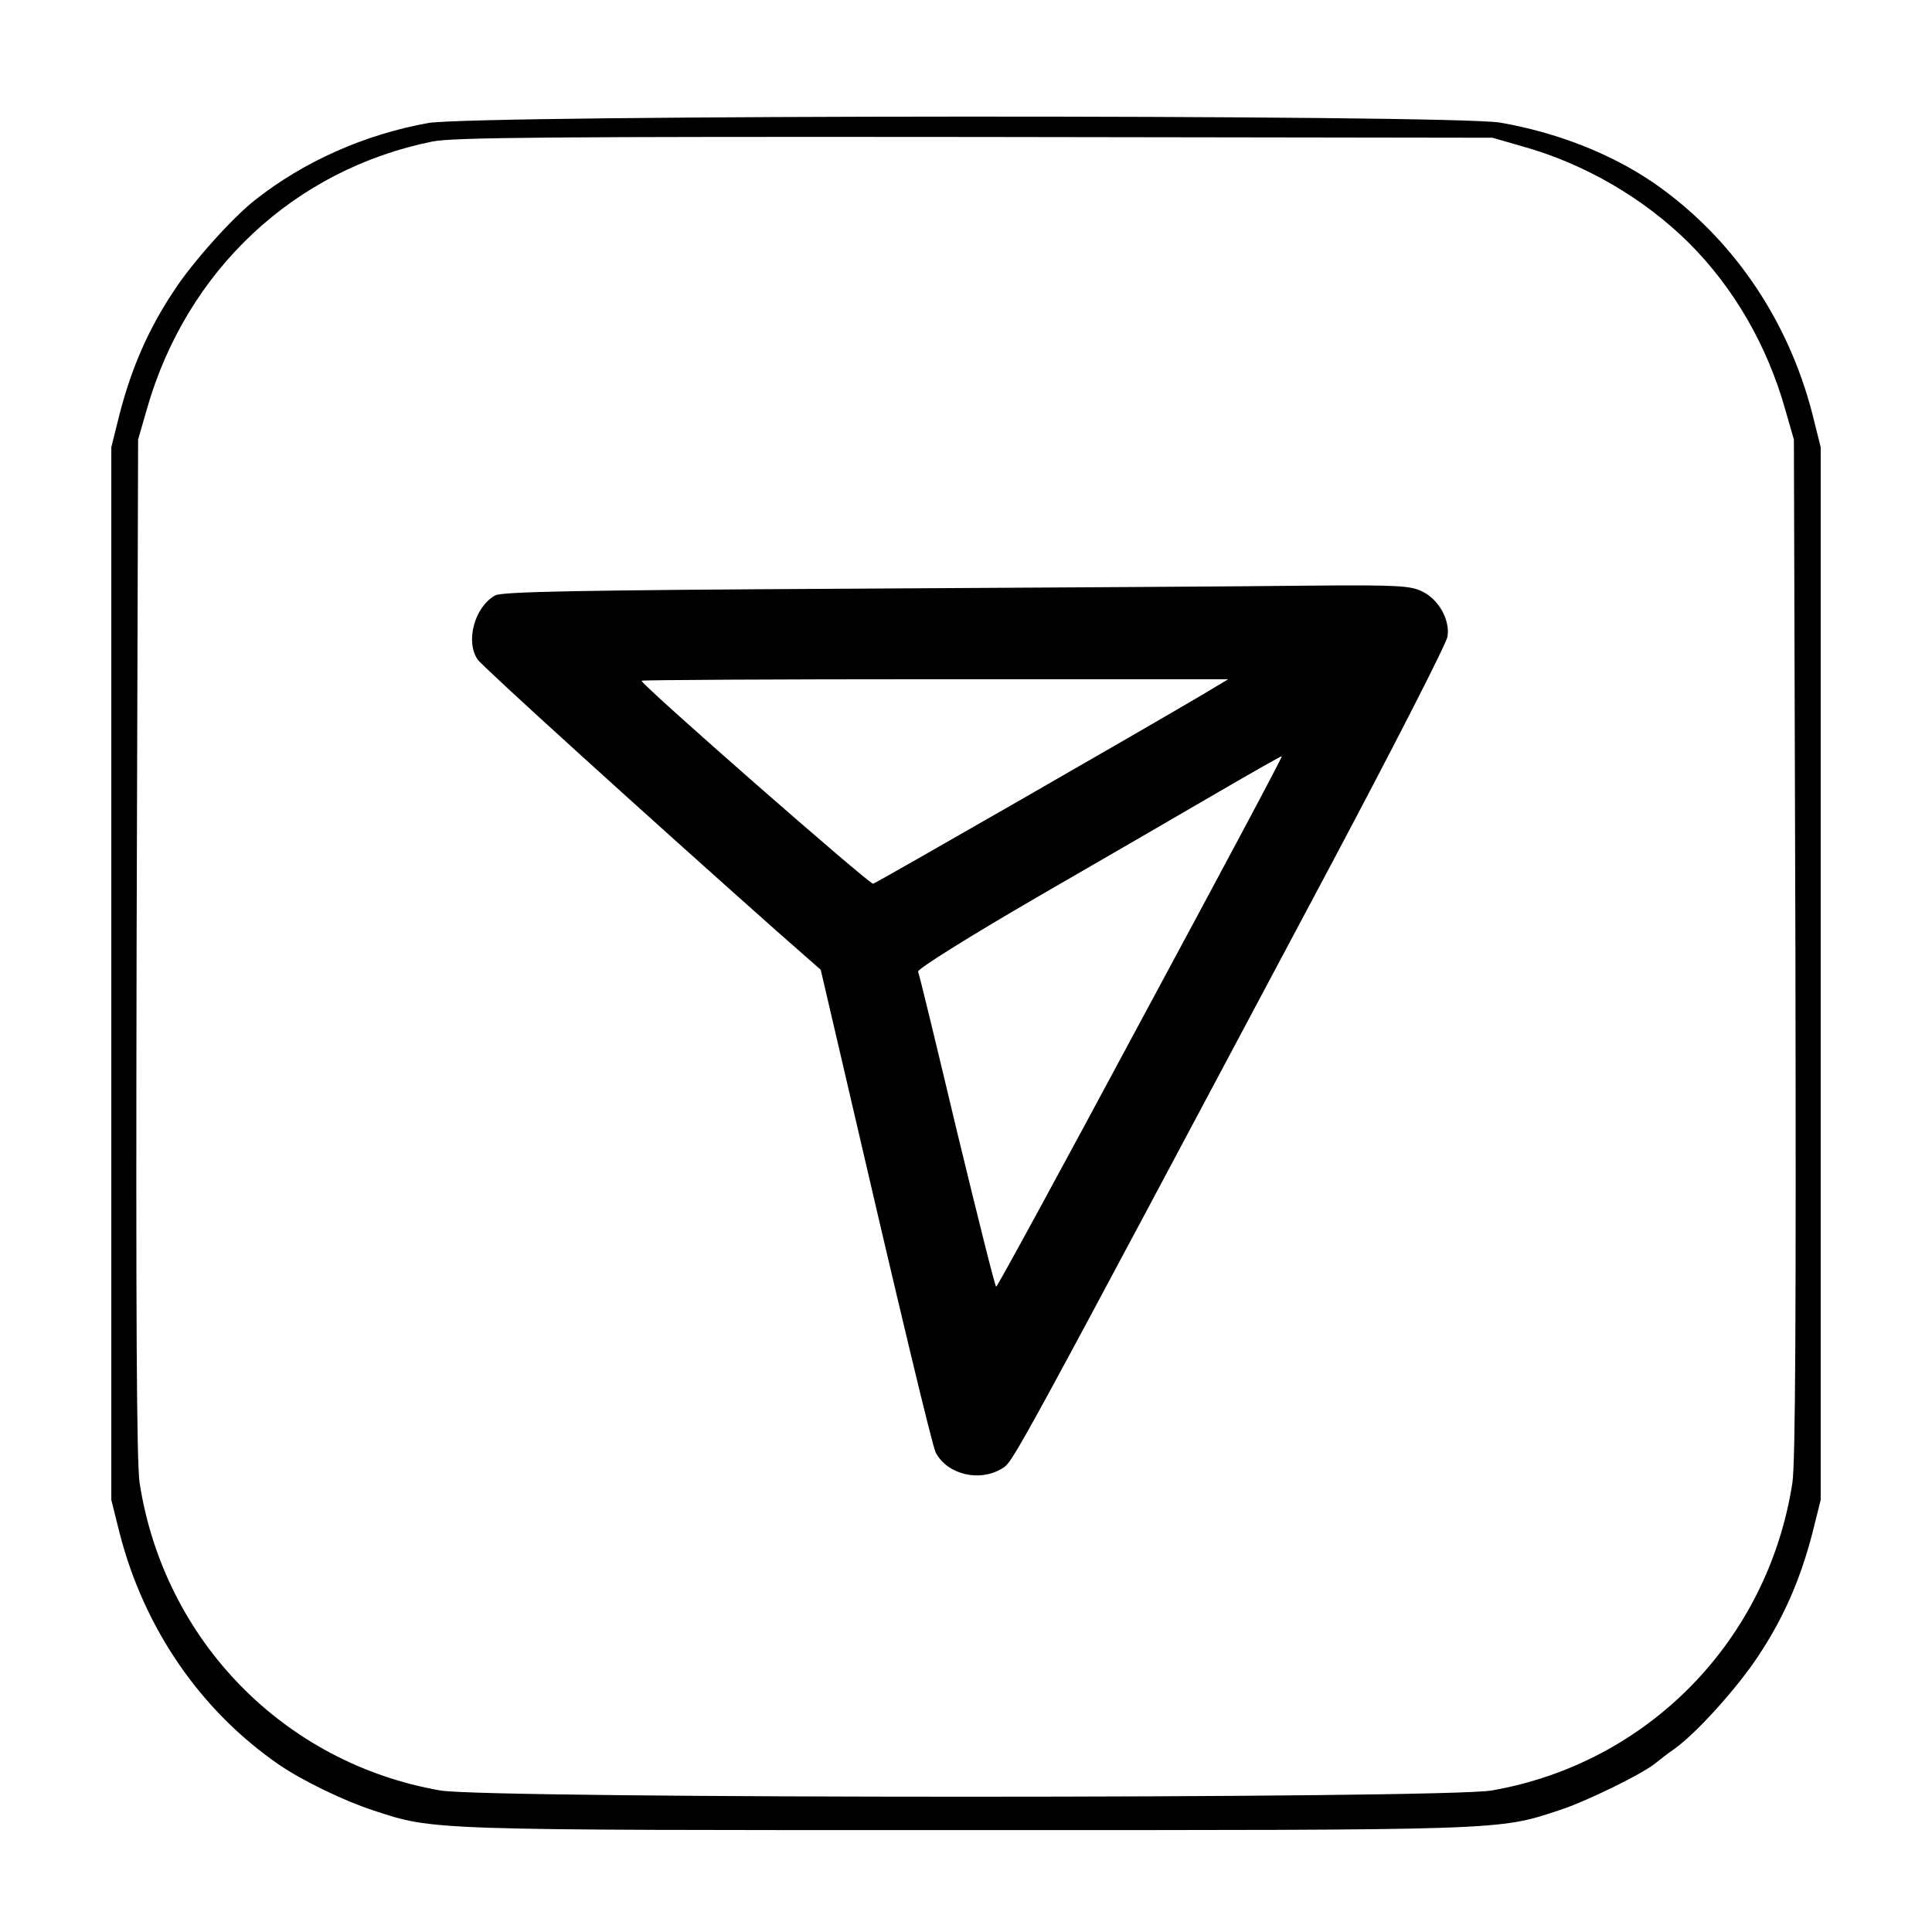<?xml version="1.0" standalone="no"?>
<!DOCTYPE svg PUBLIC "-//W3C//DTD SVG 20010904//EN"
 "http://www.w3.org/TR/2001/REC-SVG-20010904/DTD/svg10.dtd">
<svg version="1.0" xmlns="http://www.w3.org/2000/svg"
 width="512pt" height="512pt" viewBox="0 0 512 512"
 preserveAspectRatio="xMidYMid meet">
<g transform="translate(0,512) scale(0.1,-0.1)"
fill="#000000" stroke="none">
<path d="M1135 4794 c-168 -30 -330 -102 -459 -204 -60 -47 -167 -166 -216
-242 -67 -101 -111 -202 -143 -325 l-22 -88 0 -1395 0 -1395 22 -88 c65 -253
215 -471 423 -614 63 -43 173 -96 250 -121 161 -53 141 -52 1570 -52 1428 0
1409 -1 1570 52 70 22 225 98 258 126 11 9 33 26 49 37 58 41 168 163 223 247
67 101 111 202 143 325 l22 88 0 1395 0 1395 -22 88 c-65 253 -215 471 -423
614 -112 76 -254 132 -404 158 -128 22 -2717 21 -2841 -1z m2900 -62 c165 -46
322 -138 441 -256 119 -119 207 -271 255 -441 l23 -80 4 -1345 c2 -986 0
-1365 -8 -1420 -65 -418 -383 -743 -797 -815 -129 -22 -2657 -22 -2786 0 -414
72 -732 397 -797 815 -8 55 -10 434 -8 1420 l4 1345 23 80 c105 369 391 636
757 710 57 11 311 13 1439 12 l1370 -2 80 -23z"/>
<path d="M2270 3560 c-746 -4 -940 -8 -958 -18 -55 -31 -79 -123 -46 -170 14
-20 444 -410 793 -720 l116 -102 52 -223 c154 -665 244 -1041 253 -1057 31
-58 116 -78 175 -42 31 20 7 -25 880 1615 163 307 299 573 301 590 7 44 -23
98 -66 119 -31 16 -65 18 -300 16 -146 -2 -686 -5 -1200 -8z m920 -279 c-159
-94 -866 -500 -876 -503 -9 -3 -614 527 -614 538 0 2 350 4 778 4 l777 0 -65
-39z m-168 -869 c-207 -386 -379 -702 -382 -702 -3 0 -49 185 -104 412 -54
227 -100 417 -103 423 -2 7 134 92 313 196 175 101 392 227 483 280 91 53 167
96 168 95 2 -2 -167 -318 -375 -704z"/>
</g>
</svg>
